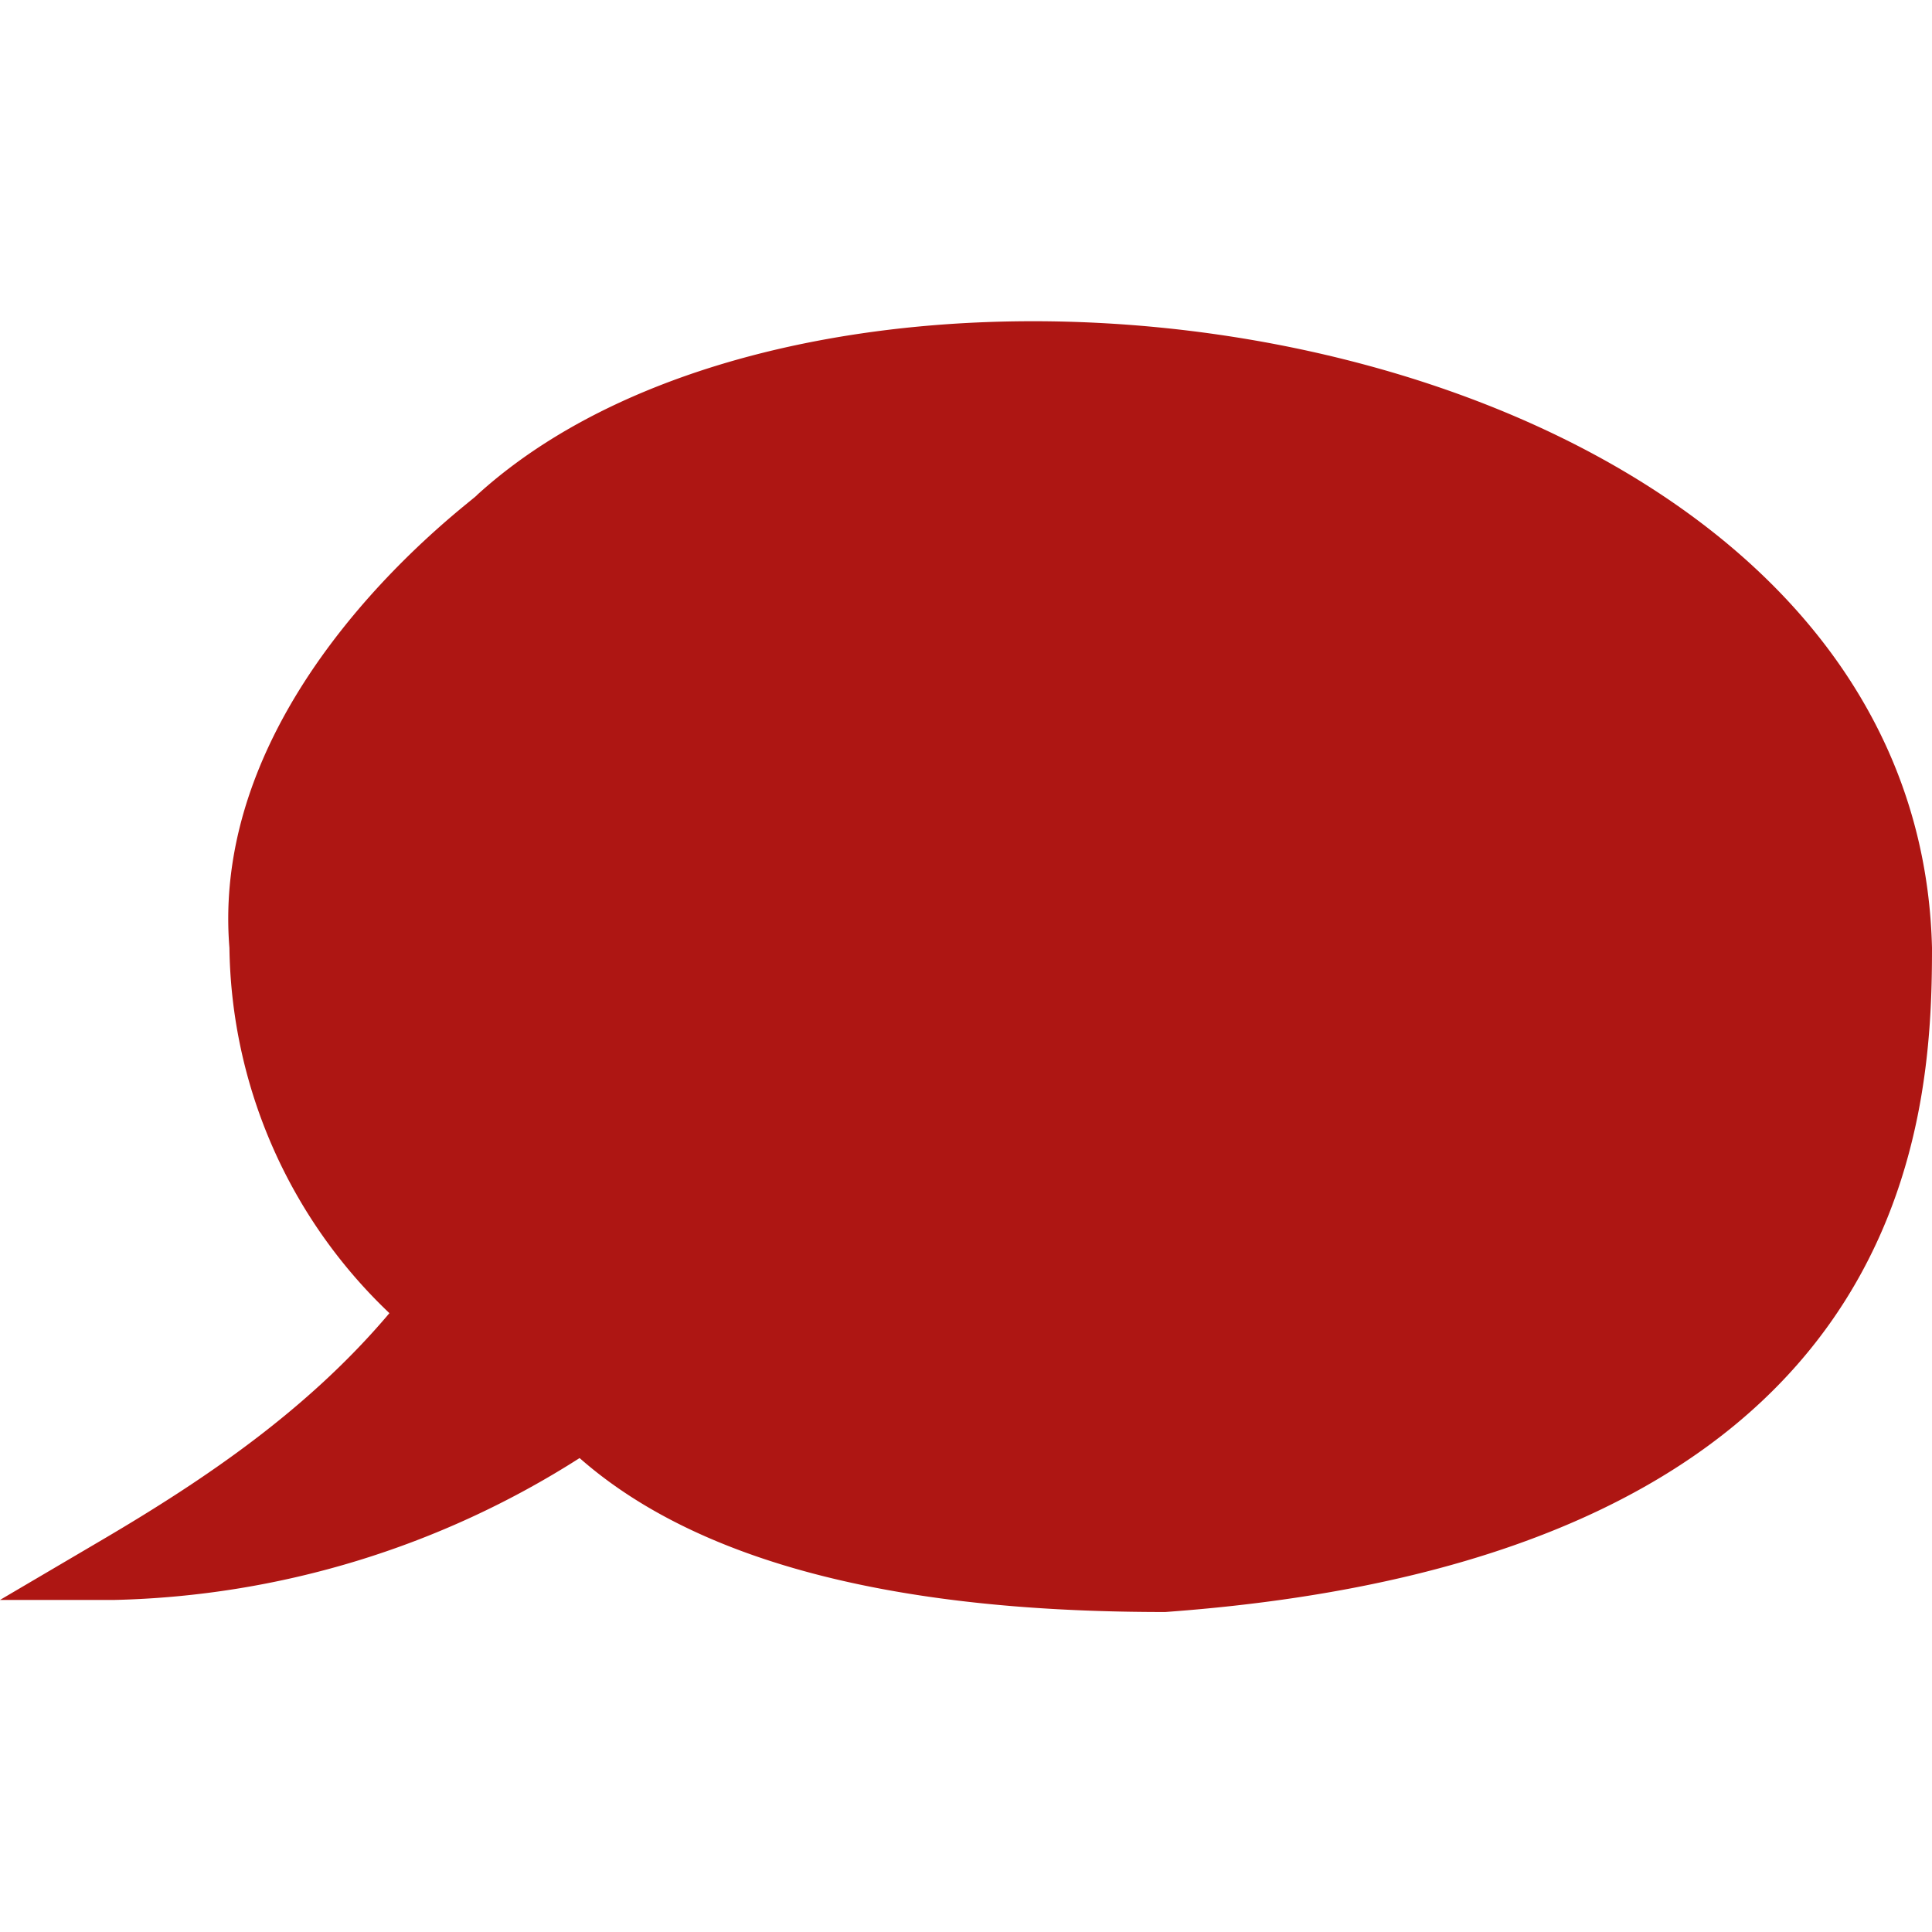 <svg xmlns="http://www.w3.org/2000/svg" xml:space="preserve" viewBox="0 0 64 64">
  <path fill="#ae1613" d="M64 31.4c0 5.7-.6 20.2-25.4 22-6 0-14.4-.7-19.4-5.1A29.9 29.9 0 0 1 3.8 53H0l3.4-2c3.4-2 6.8-4.3 9.5-7.5a17 17 0 0 1-5.3-12.1c-.7-8.6 8.2-14.9 8.2-15 12.4-11.3 47.7-5.8 48.2 15"/>
</svg>
